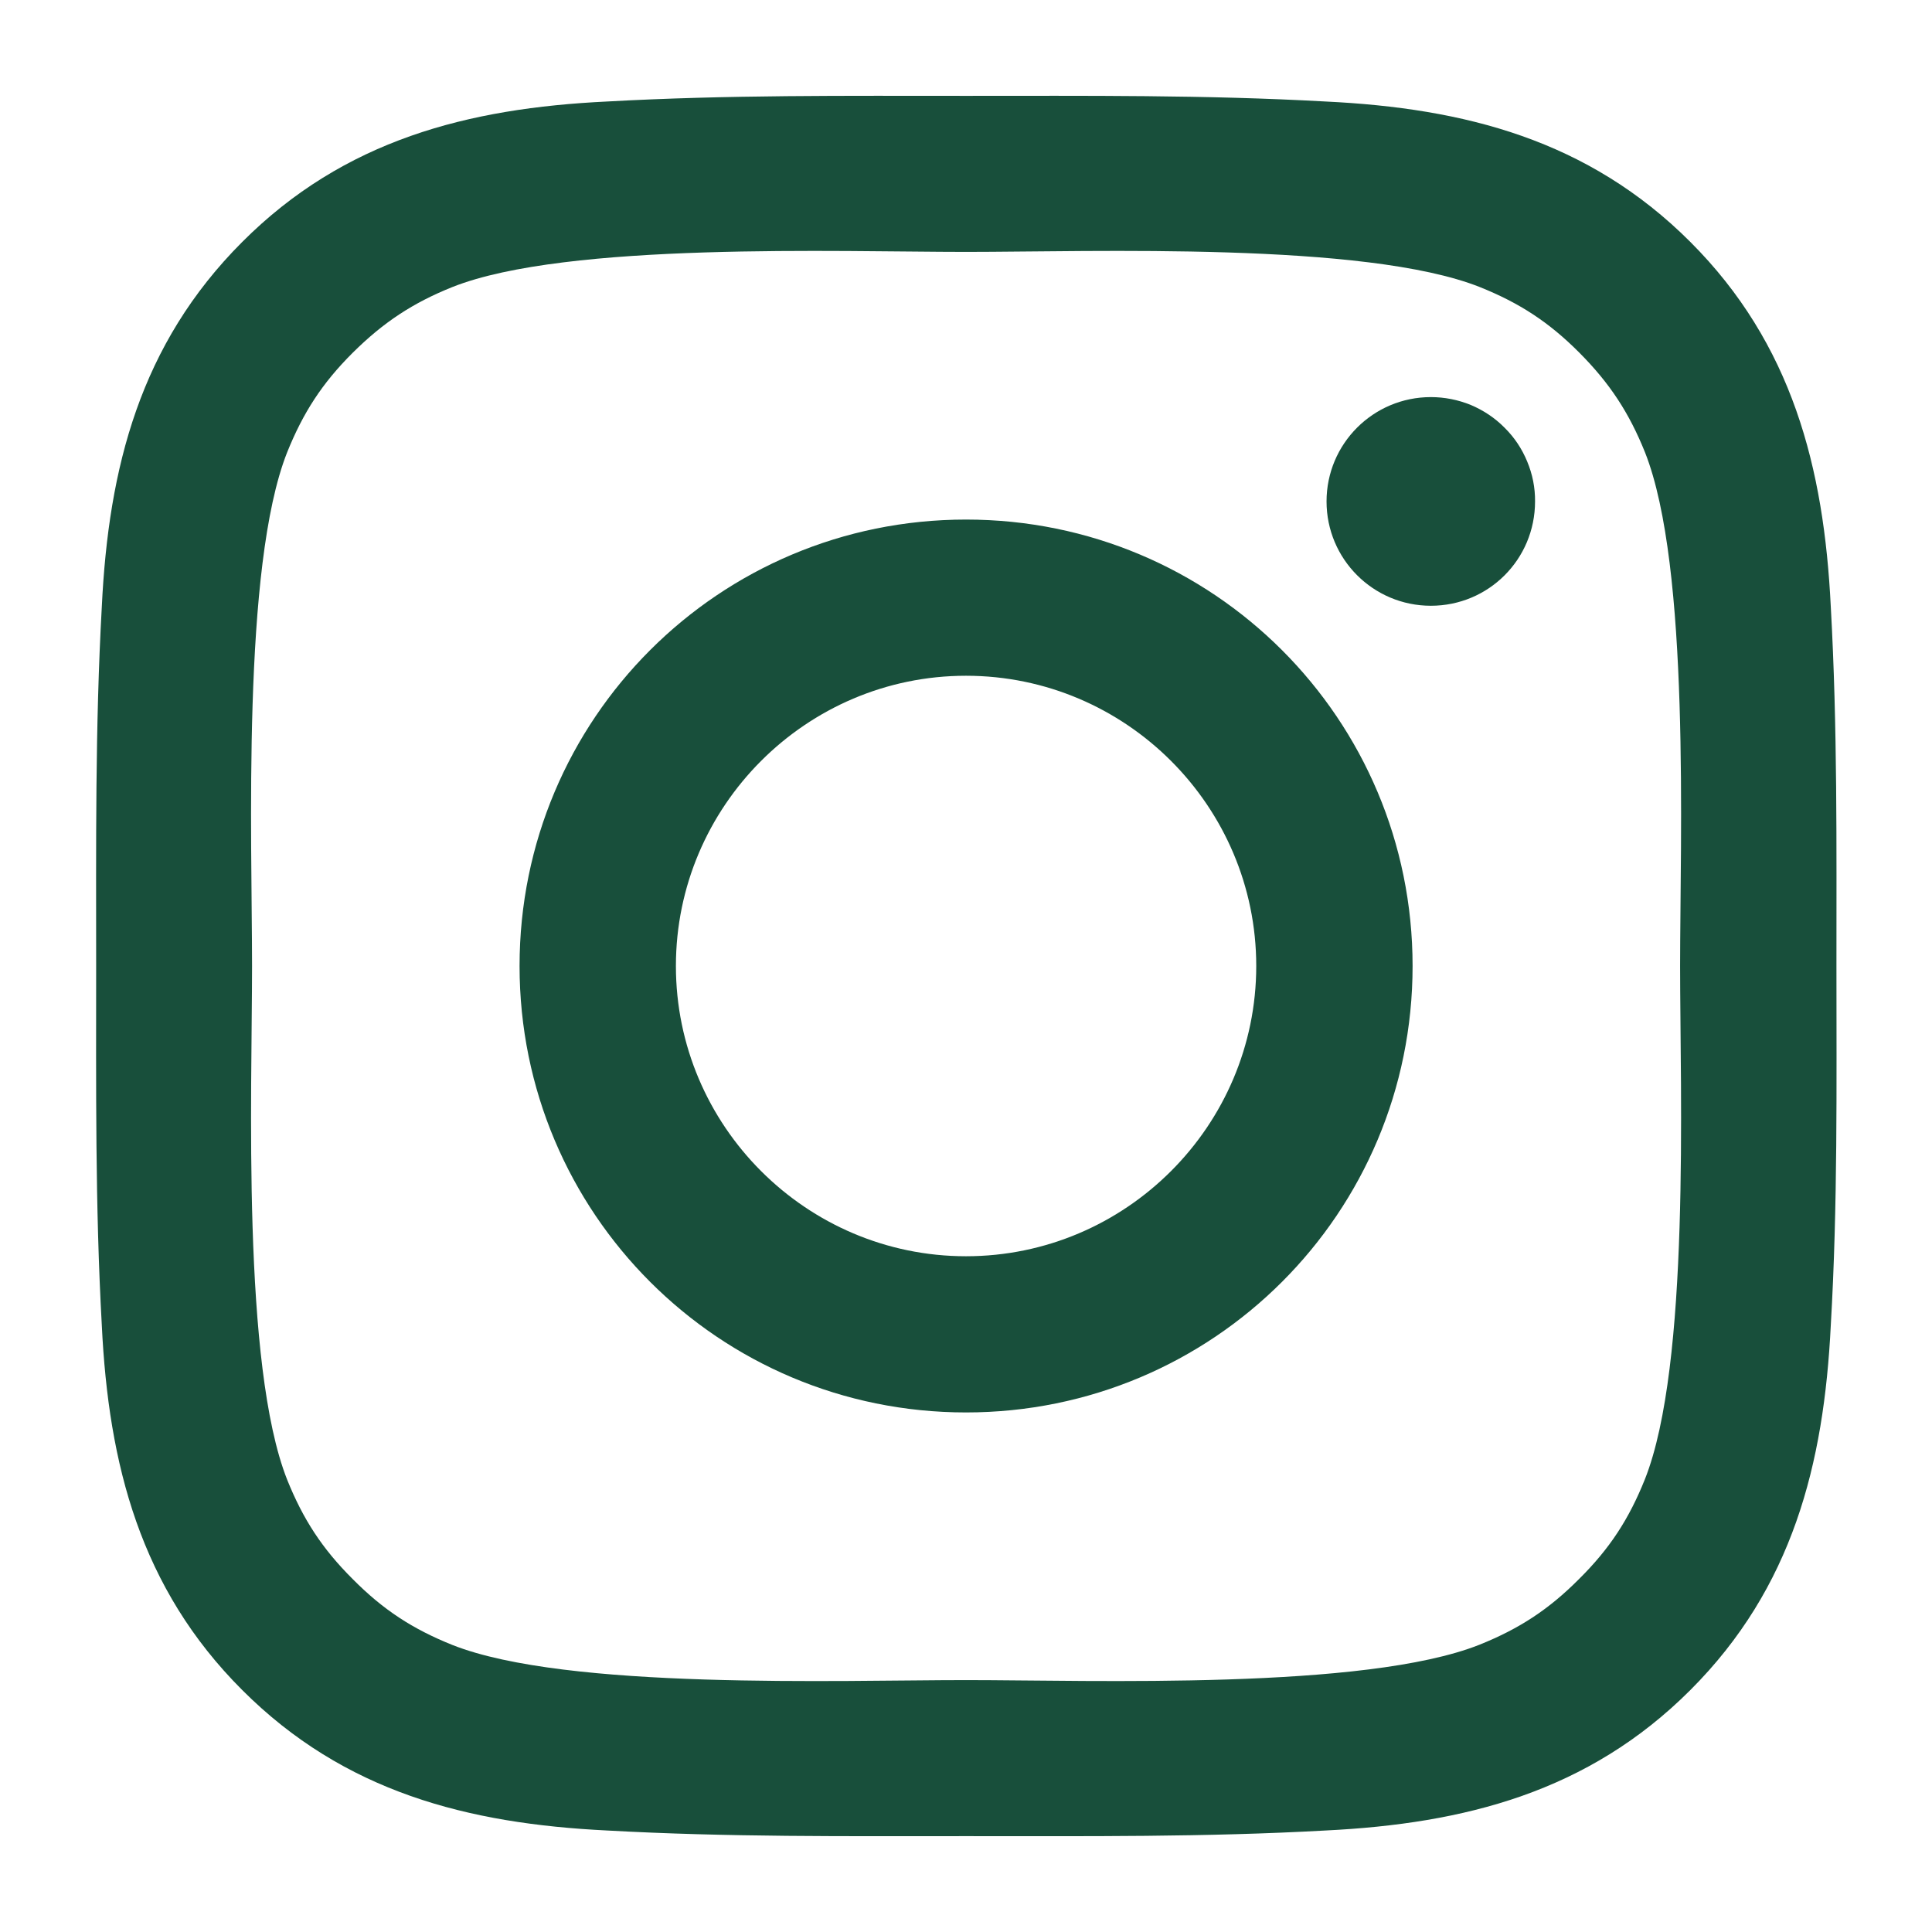 <svg width="13" height="13" viewBox="0 0 13 13" fill="none" xmlns="http://www.w3.org/2000/svg">
<path d="M6.5 3.496C4.838 3.496 3.496 4.837 3.496 6.5C3.496 8.163 4.838 9.504 6.5 9.504C8.163 9.504 9.505 8.163 9.505 6.5C9.505 4.837 8.163 3.496 6.5 3.496ZM6.5 8.453C5.425 8.453 4.548 7.575 4.548 6.5C4.548 5.425 5.425 4.547 6.5 4.547C7.576 4.547 8.453 5.425 8.453 6.5C8.453 7.575 7.576 8.453 6.5 8.453ZM9.628 2.672C9.24 2.672 8.926 2.986 8.926 3.374C8.926 3.762 9.24 4.076 9.628 4.076C10.016 4.076 10.329 3.764 10.329 3.374C10.33 3.282 10.312 3.191 10.276 3.105C10.241 3.02 10.19 2.943 10.124 2.878C10.059 2.812 9.982 2.761 9.897 2.725C9.811 2.69 9.72 2.672 9.628 2.672ZM12.357 6.5C12.357 5.691 12.364 4.89 12.319 4.083C12.273 3.145 12.059 2.313 11.374 1.628C10.687 0.941 9.856 0.728 8.919 0.683C8.11 0.638 7.309 0.645 6.502 0.645C5.693 0.645 4.892 0.638 4.085 0.683C3.147 0.728 2.315 0.942 1.63 1.628C0.943 2.315 0.73 3.145 0.685 4.083C0.64 4.892 0.647 5.693 0.647 6.5C0.647 7.307 0.64 8.11 0.685 8.917C0.73 9.854 0.944 10.687 1.63 11.372C2.317 12.059 3.147 12.271 4.085 12.317C4.894 12.362 5.695 12.355 6.502 12.355C7.31 12.355 8.112 12.362 8.919 12.317C9.856 12.271 10.688 12.058 11.374 11.372C12.061 10.685 12.273 9.854 12.319 8.917C12.366 8.11 12.357 7.309 12.357 6.5ZM11.068 9.954C10.961 10.221 10.832 10.42 10.625 10.625C10.419 10.832 10.221 10.96 9.955 11.067C9.184 11.373 7.354 11.305 6.5 11.305C5.646 11.305 3.815 11.373 3.045 11.069C2.778 10.962 2.579 10.833 2.374 10.626C2.167 10.42 2.039 10.222 1.932 9.956C1.627 9.184 1.696 7.354 1.696 6.5C1.696 5.646 1.627 3.815 1.932 3.044C2.039 2.778 2.167 2.579 2.374 2.373C2.581 2.168 2.778 2.038 3.045 1.931C3.815 1.626 5.646 1.695 6.5 1.695C7.354 1.695 9.185 1.626 9.956 1.931C10.223 2.038 10.422 2.167 10.627 2.373C10.833 2.58 10.962 2.778 11.069 3.044C11.374 3.815 11.305 5.646 11.305 6.5C11.305 7.354 11.374 9.184 11.068 9.954Z" fill="#184F3B"/>
</svg>
